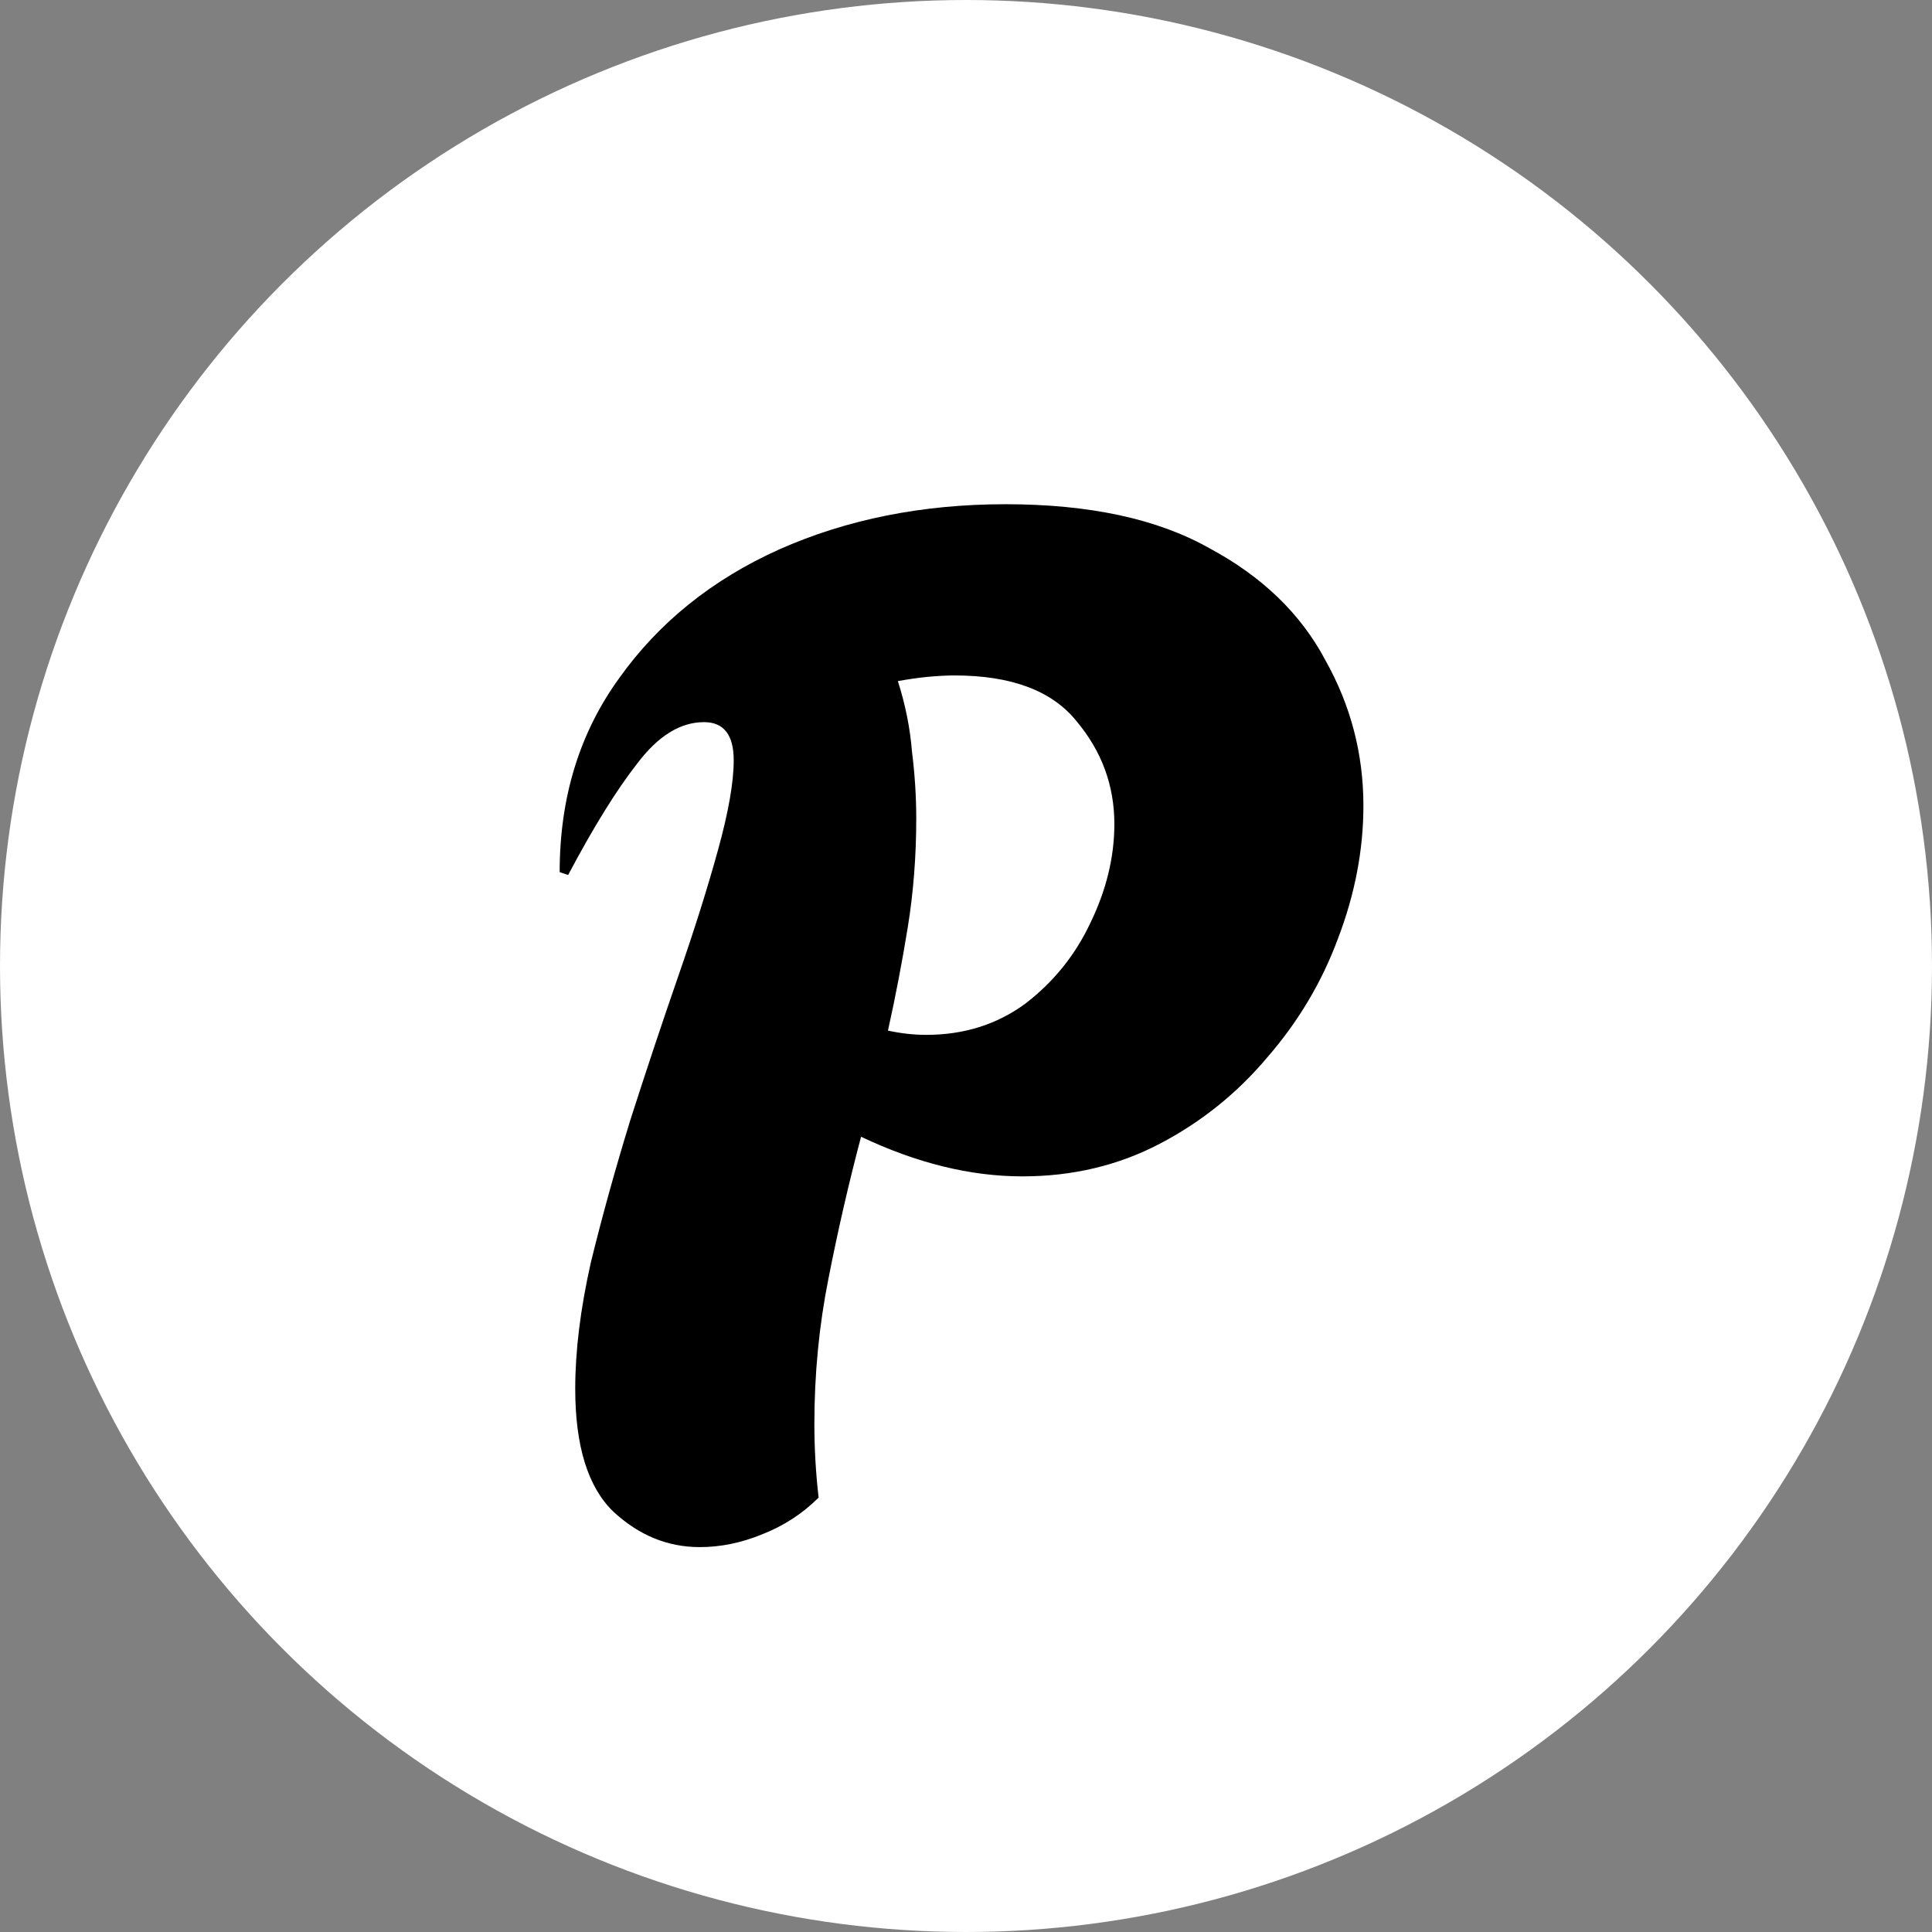 <svg width="1024" height="1024" viewBox="0 0 1024 1024" fill="none" xmlns="http://www.w3.org/2000/svg">
<rect x="0" y="0" width="1024" height="1024" fill="#808080" stroke="none"/>
<circle cx="512" cy="512" r="512" fill="white"/>
<path d="M370.884 820C353.884 820 338.634 813.75 325.134 801.25C311.634 788.25 304.884 766.5 304.884 736C304.884 716 307.634 693.75 313.134 669.25C319.134 644.75 326.134 619.5 334.134 593.5C342.634 567 351.134 541.5 359.634 517C368.134 492.5 375.134 470.25 380.634 450.25C386.134 430.25 388.884 414.5 388.884 403C388.884 389.5 383.634 382.75 373.134 382.75C360.634 382.75 348.884 390 337.884 404.5C326.884 418.5 314.634 438.25 301.134 463.75L296.634 462.25C296.634 422.75 307.134 388.5 328.134 359.5C349.134 330 377.384 307.25 412.884 291.25C448.884 275.25 488.884 267.25 532.884 267.25C577.384 267.25 613.384 275 640.884 290.5C668.884 305.5 689.384 325.25 702.384 349.75C715.884 373.75 722.634 399.5 722.634 427C722.634 450.5 718.134 474 709.134 497.5C700.634 520.5 688.134 541.5 671.634 560.5C655.634 579.5 636.634 594.75 614.634 606.25C592.634 617.75 568.384 623.5 541.884 623.5C514.384 623.5 485.884 616.5 456.384 602.5C449.884 627 444.134 652 439.134 677.5C434.134 702.5 431.634 728.25 431.634 754.75C431.634 767.75 432.384 780.75 433.884 793.75C425.384 802.25 415.384 808.75 403.884 813.25C392.884 817.75 381.884 820 370.884 820ZM490.884 548.5C510.884 548.5 528.384 543 543.384 532C558.384 520.5 569.884 506.25 577.884 489.25C586.384 471.75 590.634 454.25 590.634 436.75C590.634 416.25 583.884 398 570.384 382C557.384 366 535.884 358 505.884 358C501.884 358 497.134 358.25 491.634 358.75C486.634 359.25 481.384 360 475.884 361C479.884 373.5 482.384 386 483.384 398.5C484.884 410.5 485.634 422.25 485.634 433.75C485.634 453.75 484.134 473 481.134 491.5C478.134 510 474.634 528.25 470.634 546.25C477.634 547.75 484.384 548.5 490.884 548.5Z" fill="black"/>
</svg>
